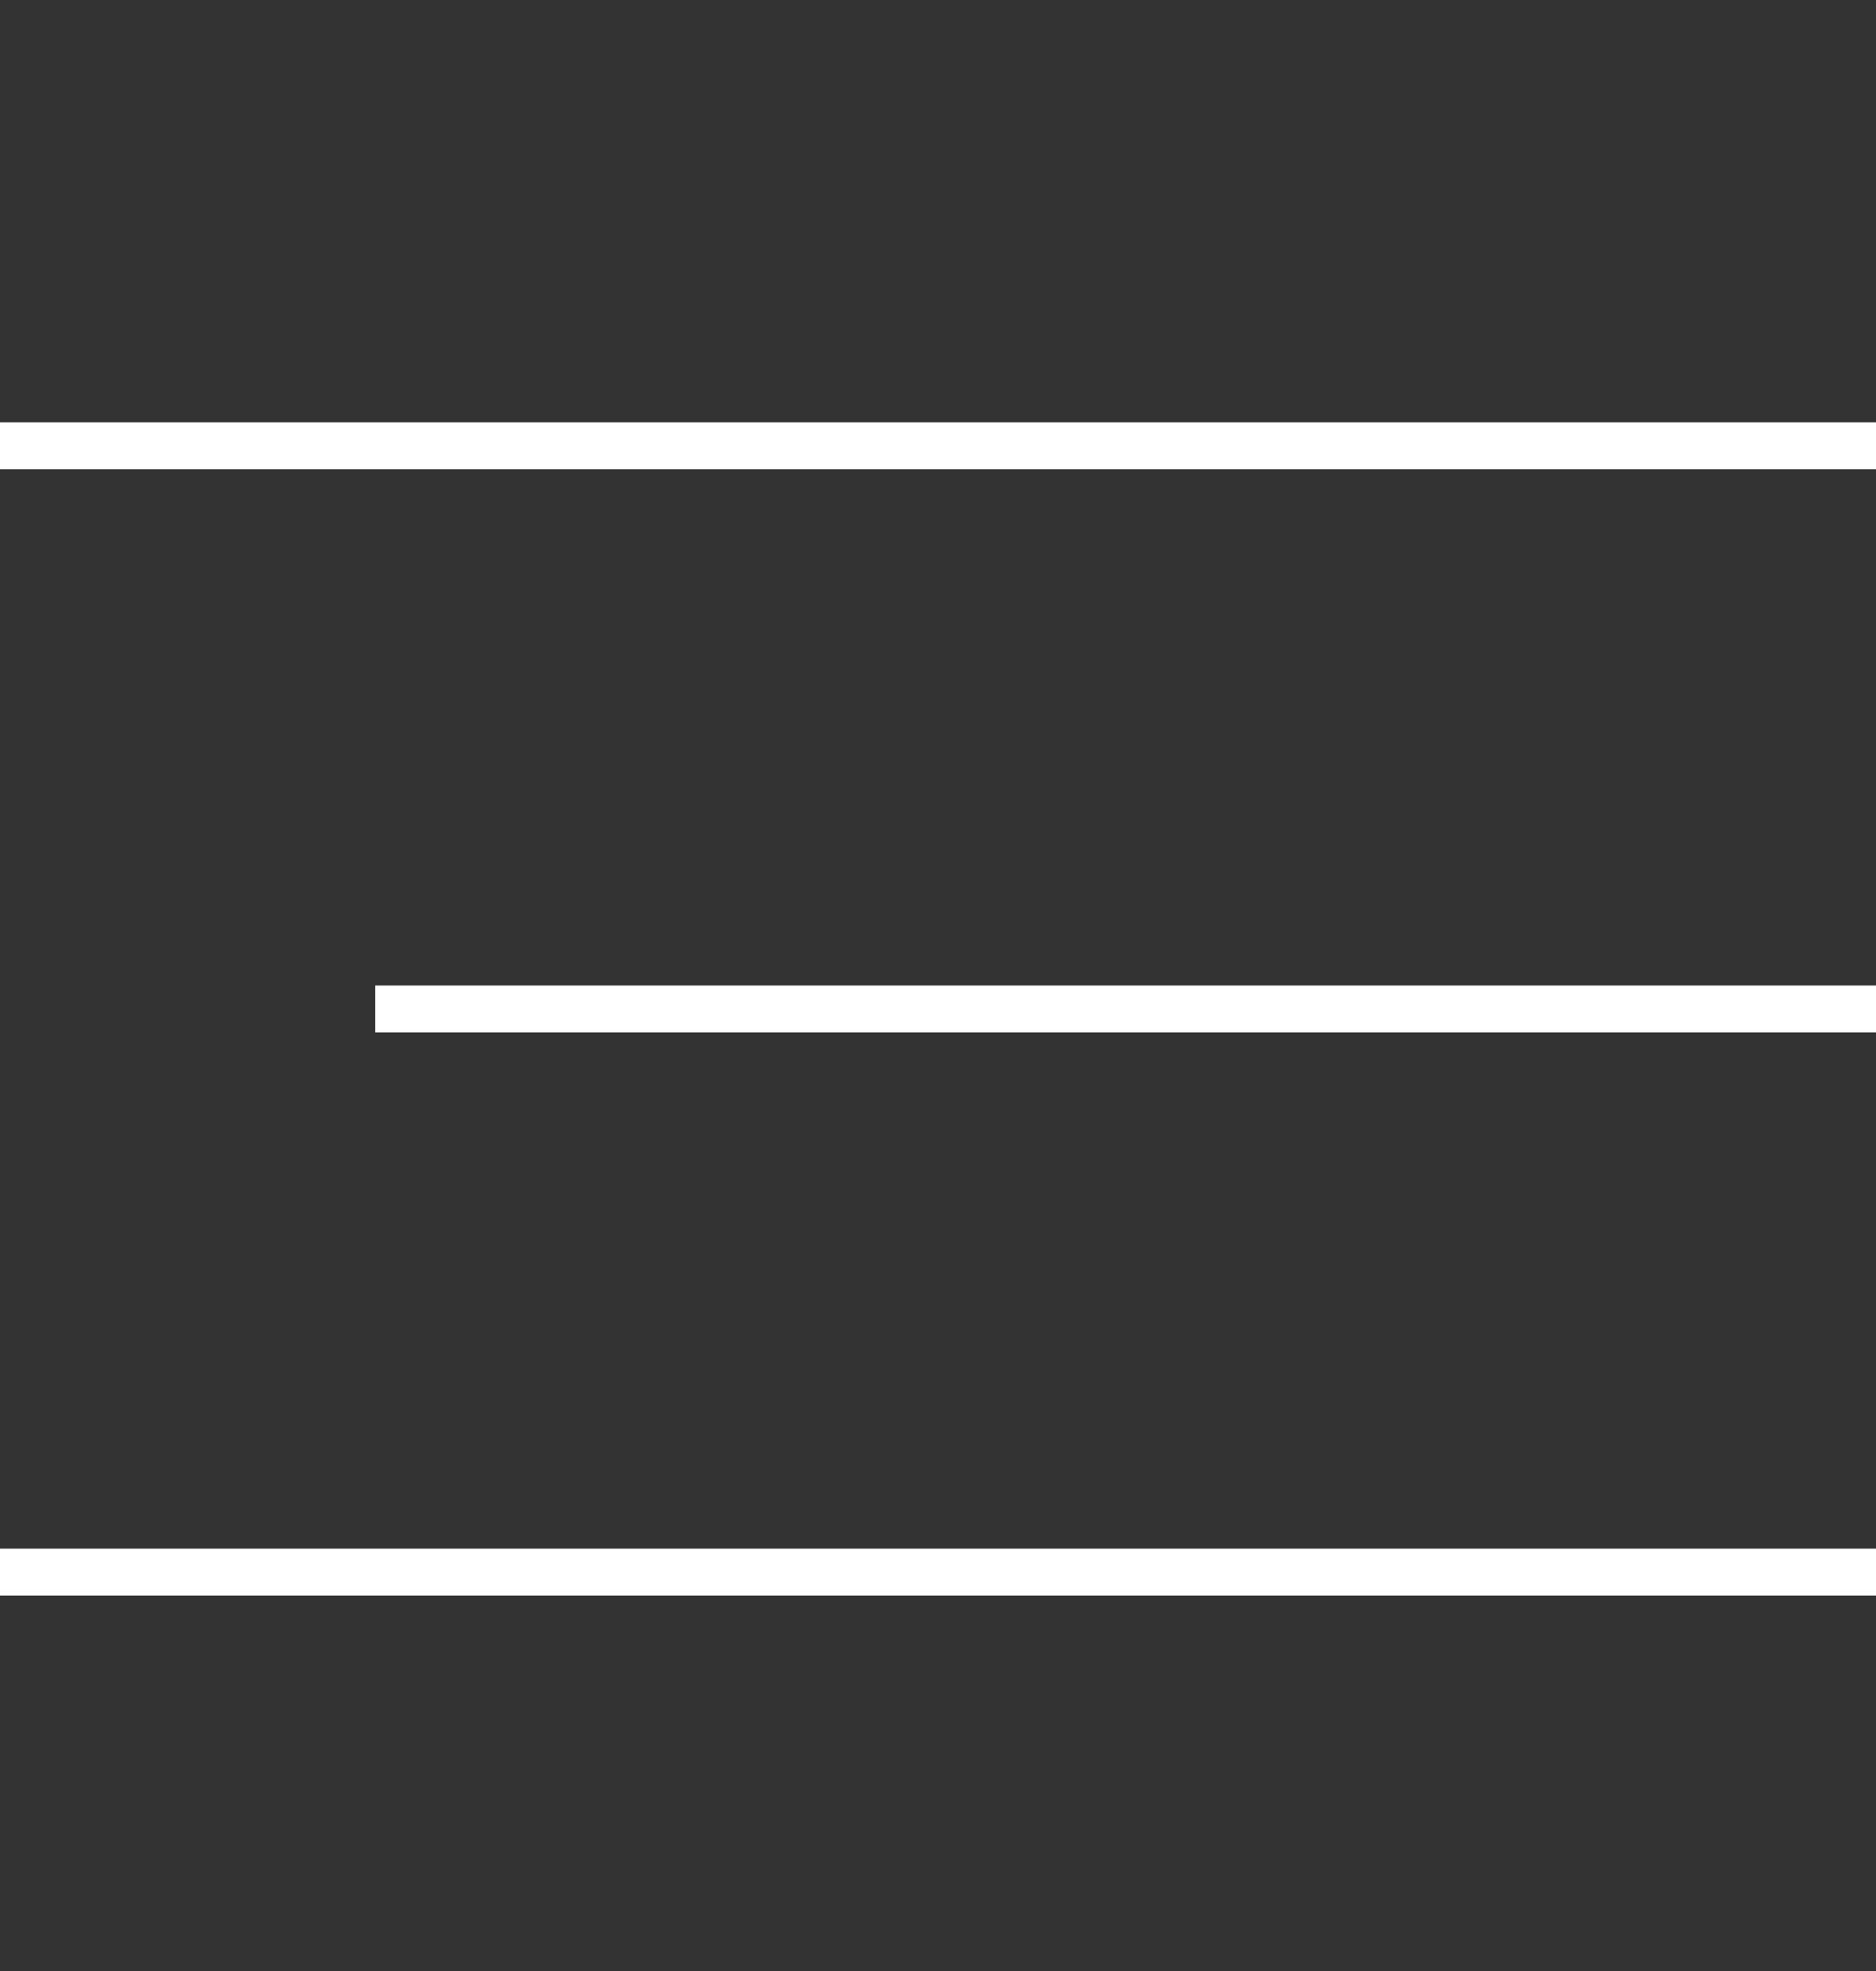 <?xml version="1.0" encoding="UTF-8"?> <svg xmlns="http://www.w3.org/2000/svg" width="20" height="21" viewBox="0 0 20 21" fill="none"><rect x="0" y="0" width="20" height="21" fill="#333333" stroke="none"/><line y1="4.75" x2="20" y2="4.75" stroke="white" stroke-width="0.5"></line><line x1="4" y1="10.75" x2="20" y2="10.75" stroke="white" stroke-width="0.5"></line><line y1="16.75" x2="20" y2="16.75" stroke="white" stroke-width="0.5"></line></svg> 